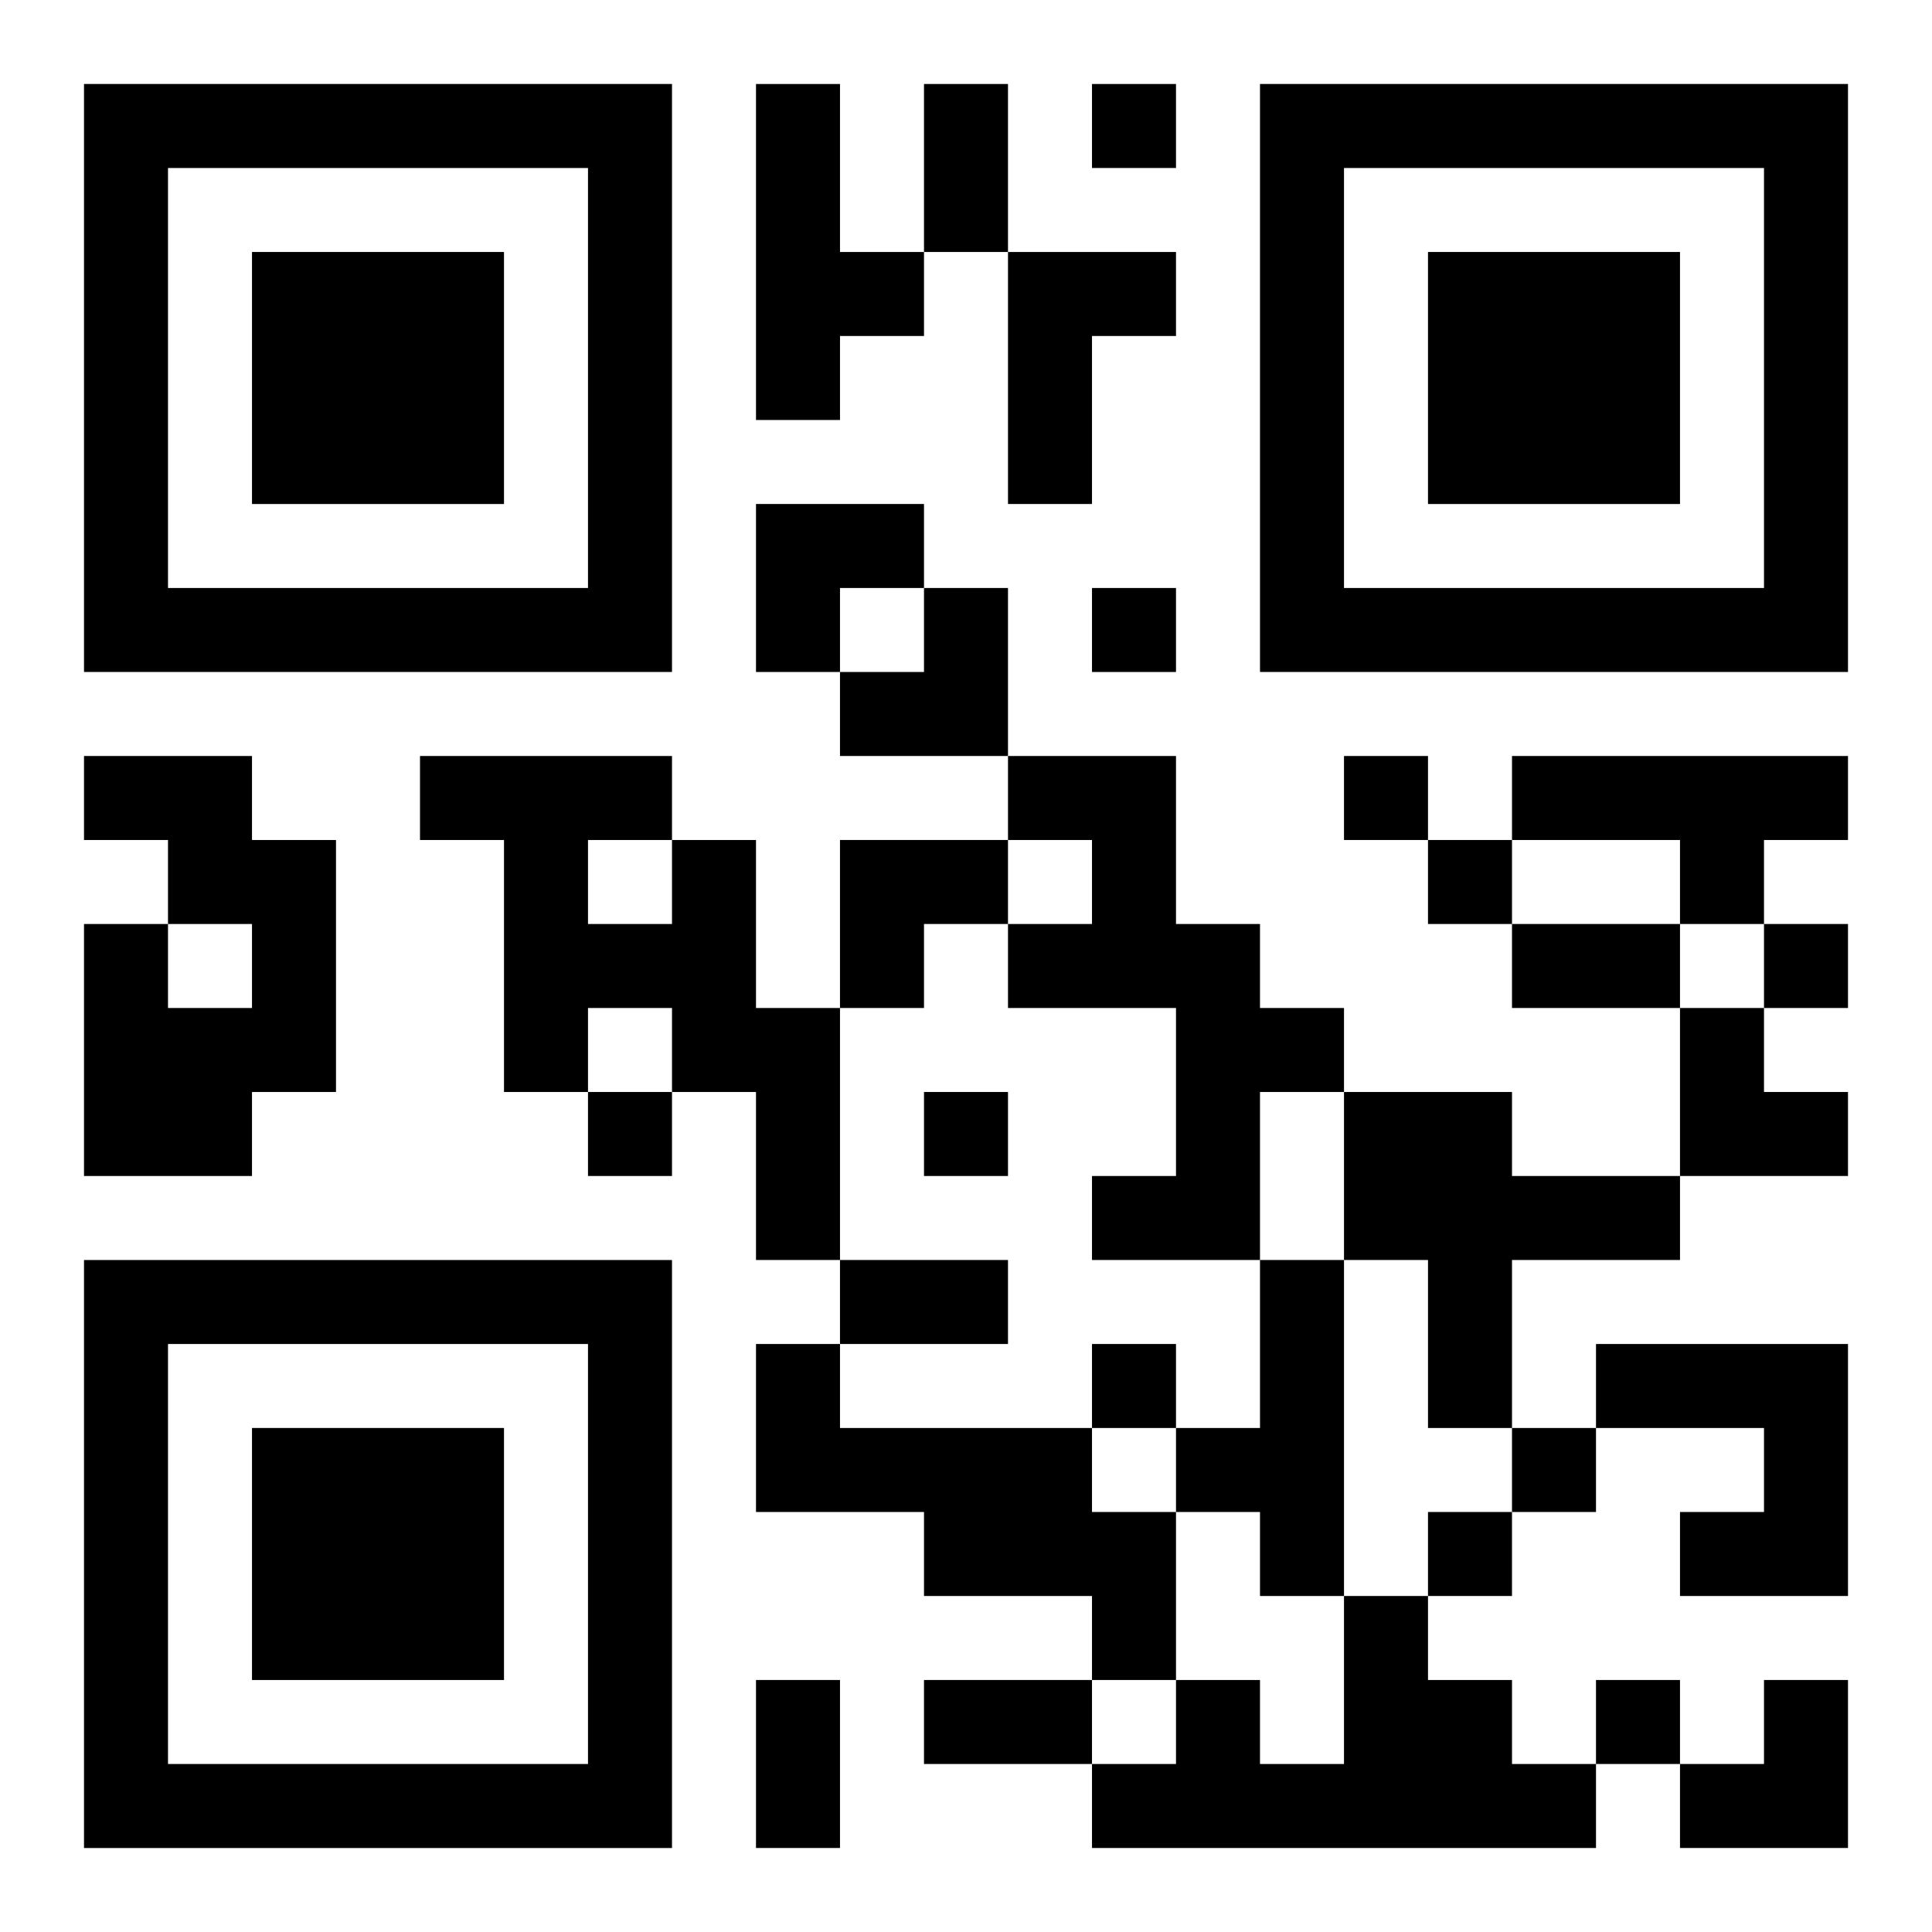 <?xml version="1.0" encoding="UTF-8"?>
<svg width="250" height="250" baseProfile="full" version="1.1" viewBox="-1 -1 23 23" xmlns="http://www.w3.org/2000/svg" xmlns:xlink="http://www.w3.org/1999/xlink"><symbol id="a"><path d="m0 7v7h7v-7h-7zm1 1h5v5h-5v-5zm1 1v3h3v-3h-3z"/></symbol><use y="-7" xlink:href="#a"/><use y="7" xlink:href="#a"/><use x="14" y="-7" xlink:href="#a"/><path d="m8 0h1v2h1v1h-1v1h-1v-4m3 2h2v1h-1v2h-1v-3m-11 6h2v1h1v3h-1v1h-2v-3h1v1h1v-1h-1v-1h-1v-1m11 0h2v2h1v1h1v1h-1v2h-2v-1h1v-2h-2v-1h1v-1h-1v-1m6 0h4v1h-1v1h-1v-1h-2v-1m-10 1h1v2h1v3h-1v-2h-1v-1h-1v1h-1v-3h-1v-1h3v1m-1 0v1h1v-1h-1m9 3h2v1h2v1h-2v2h-1v-2h-1v-2m-1 2h1v4h-1v-1h-1v-1h1v-2m-6 1h1v1h3v1h1v2h-1v-1h-2v-1h-2v-2m10 0h3v3h-2v-1h1v-1h-2v-1m-3 3h1v1h1v1h1v1h-6v-1h1v-1h1v1h1v-2m-3-18v1h1v-1h-1m0 6v1h1v-1h-1m3 2v1h1v-1h-1m1 1v1h1v-1h-1m4 1v1h1v-1h-1m-14 2v1h1v-1h-1m4 0v1h1v-1h-1m2 3v1h1v-1h-1m5 1v1h1v-1h-1m-1 1v1h1v-1h-1m2 2v1h1v-1h-1m-8-19h1v2h-1v-2m7 10h2v1h-2v-1m-8 4h2v1h-2v-1m-1 5h1v2h-1v-2m2 0h2v1h-2v-1m-2-14h2v1h-1v1h-1zm1 1m1 0h1v2h-2v-1h1zm-1 3h2v1h-1v1h-1zm10 2h1v1h1v1h-2zm0 8m1 0h1v2h-2v-1h1z"/></svg>
